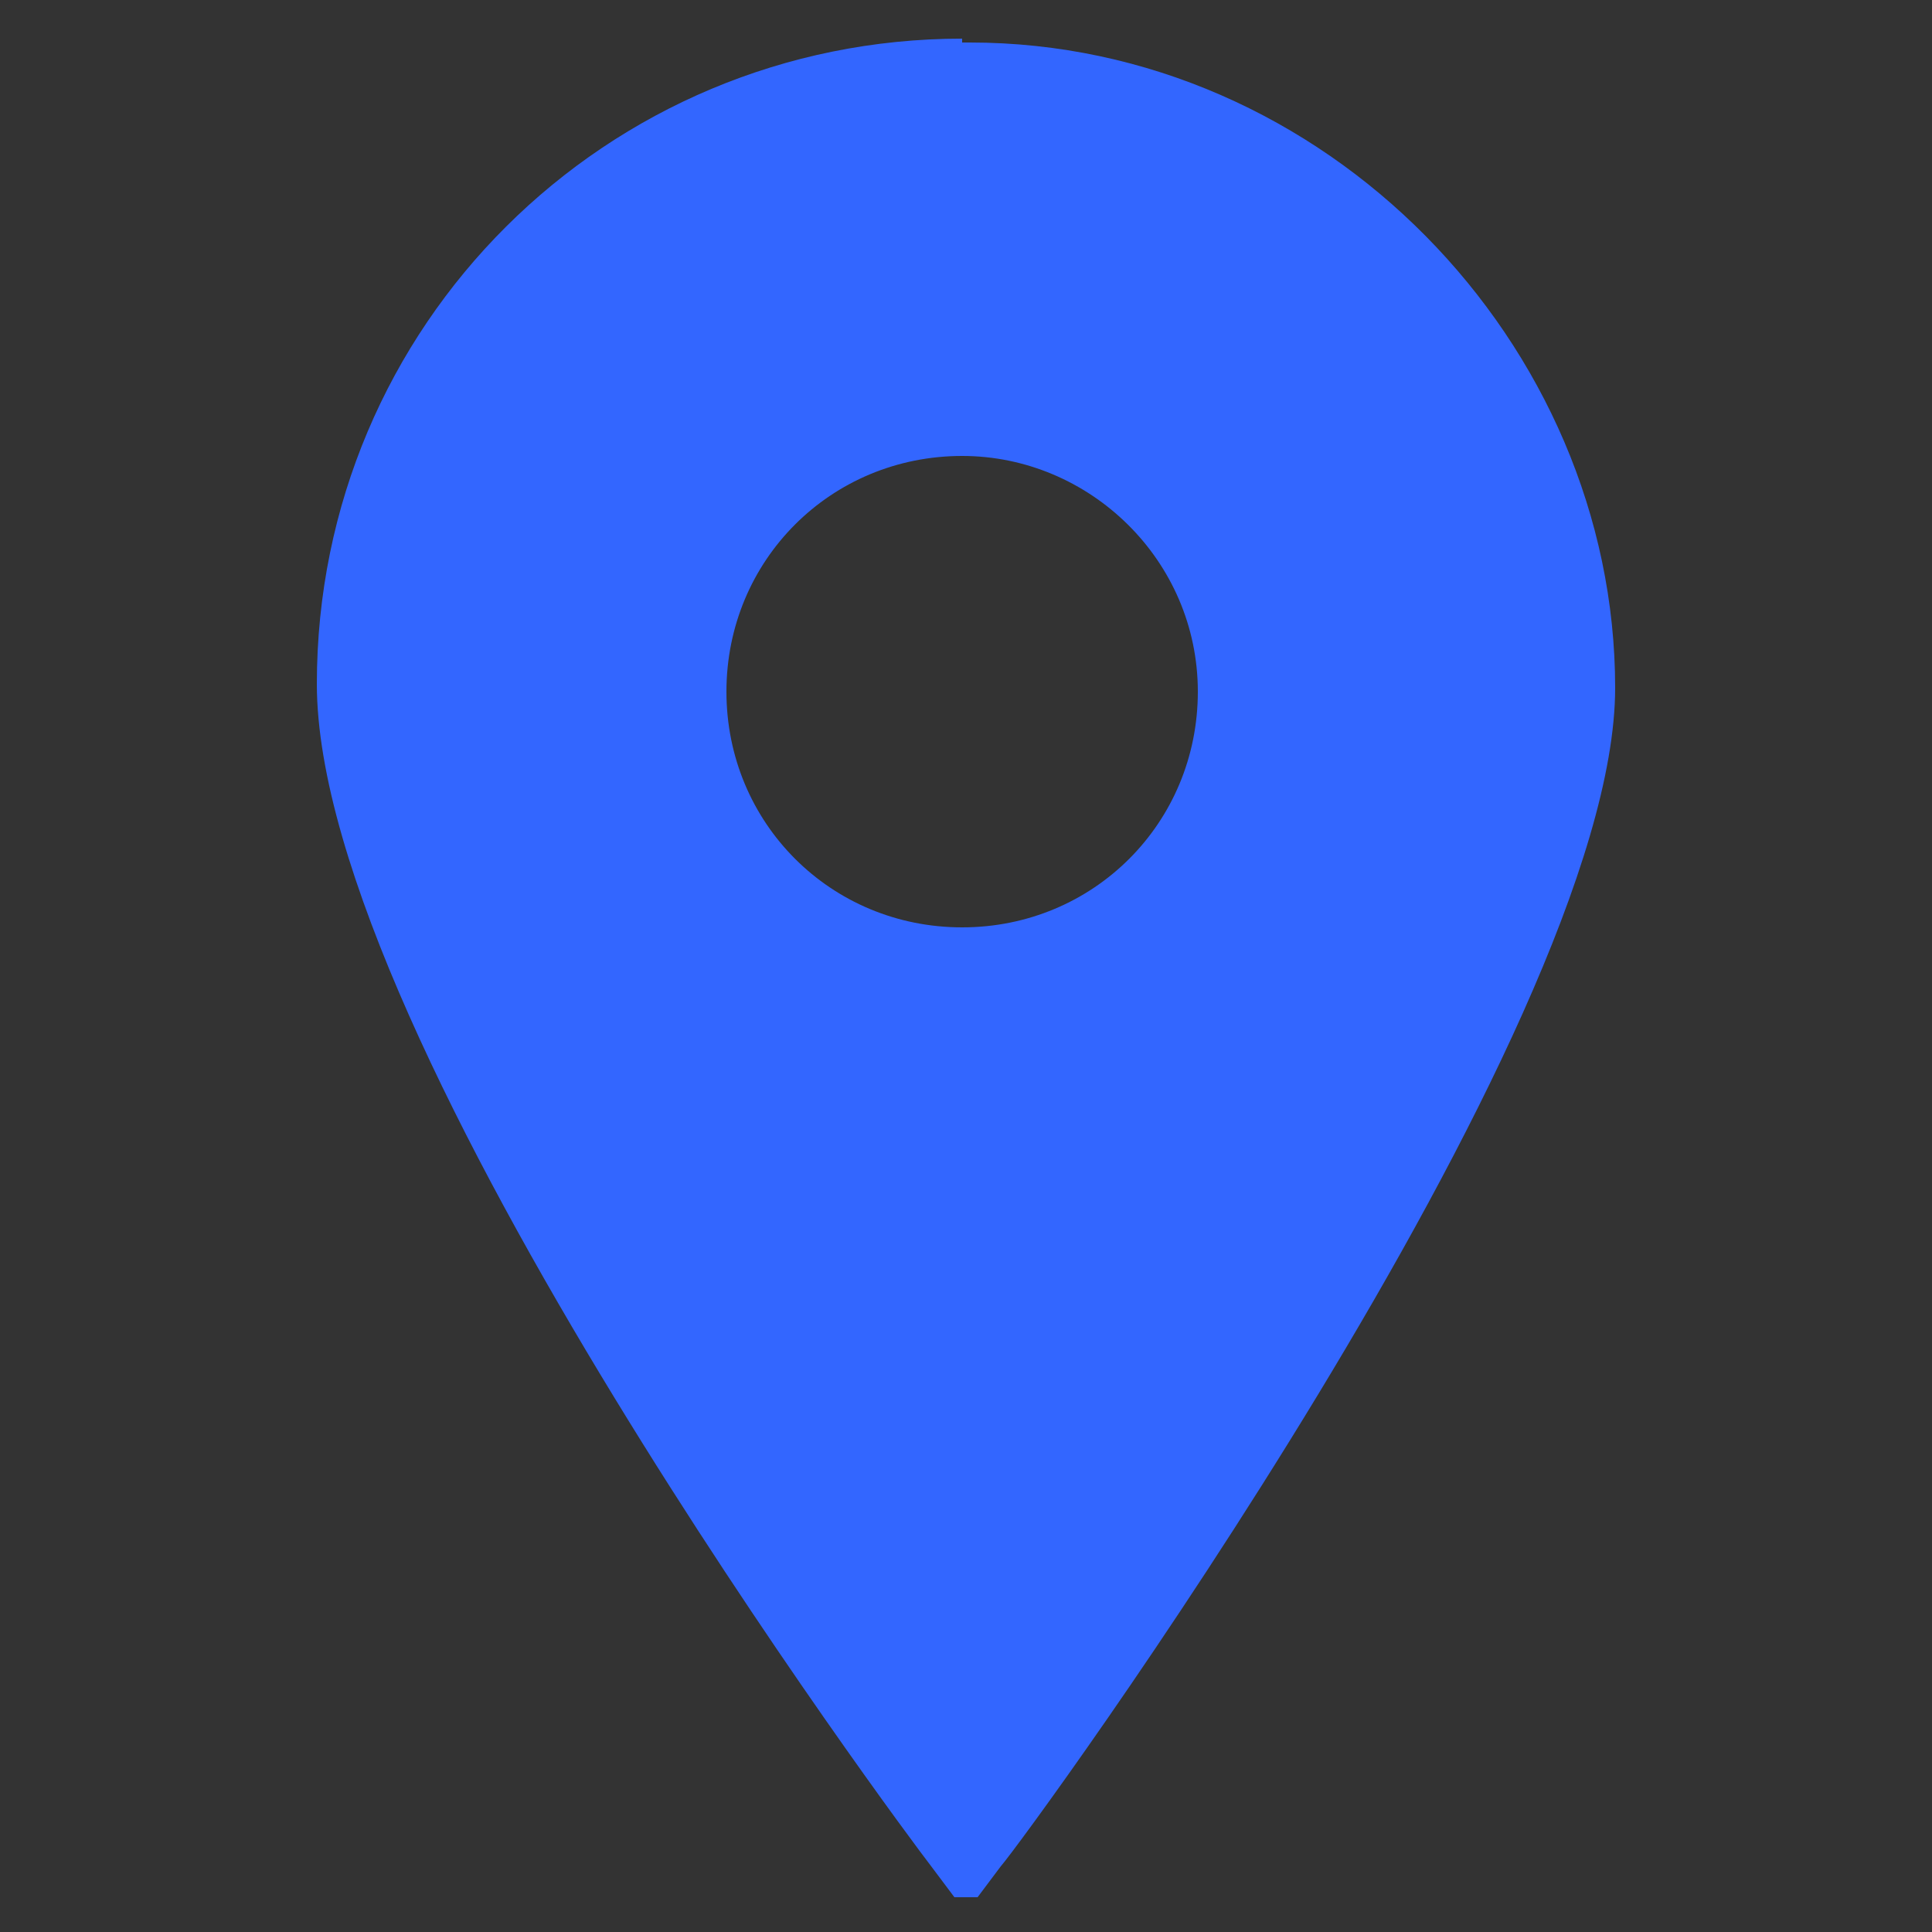 <?xml version="1.0" encoding="UTF-8"?>
<svg id="Layer_1" xmlns="http://www.w3.org/2000/svg" width="50" height="50" xmlns:xlink="http://www.w3.org/1999/xlink" version="1.1" viewBox="0 0 50 50">
  <rect x="0" y="0" width="50" height="50" fill="#333333" stroke="none"/>
  <!-- Generator: Adobe Illustrator 29.3.0, SVG Export Plug-In . SVG Version: 2.1.0 Build 146)  -->
  <defs>
    <style>
      .st0 {
        fill: none;
      }

      .st1 {
        fill-rule: evenodd;
      }

      .st1, .st2 {
        fill: #fff;
      }

      .st3 {
        fill: #b22234;
      }

      .st4 {
        fill: #36f;
      }

      .st5 {
        fill: #5eb2f0;
      }

      .st6 {
        fill: #244a62;
      }

      .st7 {
        clip-path: url(#clippath-1);
      }

      .st8 {
        fill: #3c3b6e;
      }

      .st9 {
        fill: #e30a17;
      }

      .st10 {
        clip-path: url(#clippath);
      }
    </style>
    <clipPath id="clippath">
      <circle class="st0" cx="187.6" cy="124.4" r="24.5"/>
    </clipPath>
    <clipPath id="clippath-1">
      <circle class="st0" cx="-109.8" cy="22.6" r="24.5"/>
    </clipPath>
  </defs>
  <circle class="st2" cx="-73.4" cy="113" r="15"/>
  <g class="st10">
    <g>
      <path class="st3" d="M166.2,99.7h63.5c2.2,0,3.9,1.8,3.9,3.9v41.6c0,2.2-1.8,3.9-3.9,3.9h-63.5c-2.2,0-3.9-1.8-3.9-3.9v-41.9c0-2.2,1.8-3.9,3.9-3.9h0v.2h0Z"/>
      <path class="st2" d="M162.3,103.2h71.3v4.3h-71.3v-4.3h0ZM233.4,110.9v4.1h-71.3v-4.1h71.3ZM233.4,118.5v4.1h-71.3v-4.1h71.3ZM233.4,126.2v4.1h-71.3v-4.1s71.3,0,71.3,0ZM233.4,133.8v4.1h-71.3v-4.1h71.3ZM233.4,141.5v4.3h-71.3v-4.3h71.3Z"/>
      <path class="st8" d="M189.1,99.7v26.7h-26.9v-22.9c0-2.2,1.8-3.9,3.9-3.9h23.1-.1Z"/>
      <polygon class="st2" points="163.7 103.4 164.8 106.2 162.3 104.4 165.2 104.4 162.9 106.2 163.7 103.4"/>
      <polygon class="st2" points="163.7 108.7 164.8 111.5 162.3 109.7 165.2 109.7 162.9 111.5 163.7 108.7"/>
      <polygon class="st2" points="163.7 114.2 164.8 116.8 162.3 115.2 165.2 115.2 162.9 116.8 163.7 114.2"/>
      <polygon class="st2" points="163.7 119.5 164.8 122.1 162.3 120.5 165.2 120.5 162.9 122.1 163.7 119.5"/>
      <polygon class="st2" points="167 100.7 167.8 103.4 165.4 101.7 168.4 101.7 166 103.4 167 100.7"/>
      <polygon class="st2" points="167 106 167.8 108.9 165.4 107 168.4 107 166 108.9 167 106"/>
      <polygon class="st2" points="167 111.3 167.8 114.2 165.4 112.5 168.4 112.5 166 114.2 167 111.3"/>
      <polygon class="st2" points="167 116.8 167.8 119.5 165.4 117.9 168.4 117.9 166 119.5 167 116.8"/>
      <polygon class="st2" points="167 122.1 167.8 125 165.4 123.2 168.4 123.2 166 125 167 122.1"/>
      <polygon class="st2" points="170.1 103.4 171.1 106.2 168.6 104.4 171.5 104.4 169.3 106.2 170.1 103.4"/>
      <polygon class="st2" points="170.1 108.7 171.1 111.5 168.6 109.7 171.5 109.7 169.3 111.5 170.1 108.7"/>
      <polygon class="st2" points="170.1 114.2 171.1 116.8 168.6 115.2 171.5 115.2 169.3 116.8 170.1 114.2"/>
      <polygon class="st2" points="170.1 119.5 171.1 122.1 168.6 120.5 171.5 120.5 169.3 122.1 170.1 119.5"/>
      <polygon class="st2" points="173.3 100.7 174.2 103.4 171.7 101.7 174.8 101.7 172.3 103.4 173.3 100.7"/>
      <polygon class="st2" points="173.3 106 174.2 108.9 171.7 107 174.8 107 172.3 108.9 173.3 106"/>
      <polygon class="st2" points="173.3 111.3 174.2 114.2 171.7 112.5 174.8 112.5 172.3 114.2 173.3 111.3"/>
      <polygon class="st2" points="173.3 116.8 174.2 119.5 171.7 117.9 174.8 117.9 172.3 119.5 173.3 116.8"/>
      <polygon class="st2" points="173.3 122.1 174.2 125 171.7 123.2 174.8 123.2 172.3 125 173.3 122.1"/>
      <polygon class="st2" points="176.4 103.4 177.2 106.2 175 104.4 177.8 104.4 175.6 106.2 176.4 103.4"/>
      <polygon class="st2" points="176.4 108.7 177.2 111.5 175 109.7 177.8 109.7 175.6 111.5 176.4 108.7"/>
      <polygon class="st2" points="176.4 114.2 177.2 116.8 175 115.2 177.8 115.2 175.6 116.8 176.4 114.2"/>
      <polygon class="st2" points="176.4 119.5 177.2 122.1 175 120.5 177.8 120.5 175.6 122.1 176.4 119.5"/>
      <polygon class="st2" points="179.7 100.7 180.5 103.4 178 101.7 181.1 101.7 178.7 103.4 179.7 100.7"/>
      <polygon class="st2" points="179.7 106 180.5 108.9 178 107 181.1 107 178.7 108.9 179.7 106"/>
      <polygon class="st2" points="179.7 111.3 180.5 114.2 178 112.5 181.1 112.5 178.7 114.2 179.7 111.3"/>
      <polygon class="st2" points="179.7 116.8 180.5 119.5 178 117.9 181.1 117.9 178.7 119.5 179.7 116.8"/>
      <polygon class="st2" points="179.7 122.1 180.5 125 178 123.2 181.1 123.2 178.7 125 179.7 122.1"/>
      <polygon class="st2" points="182.7 103.4 183.6 106.2 181.3 104.4 184.2 104.4 181.9 106.2 182.7 103.4"/>
      <polygon class="st2" points="182.7 108.7 183.6 111.5 181.3 109.7 184.2 109.7 181.9 111.5 182.7 108.7"/>
      <polygon class="st2" points="182.7 114.2 183.6 116.8 181.3 115.2 184.2 115.2 181.9 116.8 182.7 114.2"/>
      <polygon class="st2" points="182.7 119.5 183.6 122.1 181.3 120.5 184.2 120.5 181.9 122.1 182.7 119.5"/>
      <polygon class="st2" points="185.8 100.7 186.8 103.4 184.4 101.7 187.4 101.7 185 103.4 185.8 100.7"/>
      <polygon class="st2" points="185.8 106 186.8 108.9 184.4 107 187.4 107 185 108.9 185.8 106"/>
      <polygon class="st2" points="185.8 111.3 186.8 114.2 184.4 112.5 187.4 112.5 185 114.2 185.8 111.3"/>
      <polygon class="st2" points="185.8 116.8 186.8 119.5 184.4 117.9 187.4 117.9 185 119.5 185.8 116.8"/>
      <polygon class="st2" points="185.8 122.1 186.8 125 184.4 123.2 187.4 123.2 185 125 185.8 122.1"/>
    </g>
  </g>
  <path class="st6" d="M-307.6,30.6c-6.7,0-12.1,5.4-12.1,12.1s11,21.5,11.5,22.1l.4.6h.4l.4-.6c.5-.6,11.5-15.7,11.5-22.1s-5.4-12.1-12.1-12.1h0ZM-307.6,38.4c2.4,0,4.4,2,4.4,4.4s-2,4.4-4.4,4.4-4.4-2-4.4-4.4,2-4.4,4.4-4.4Z"/>
  <path class="st4" d="M24.9,1c-9.2,0-16.7,7.4-16.7,16.7s15.2,29.7,15.9,30.6l.6.8h.6l.6-.8c.7-.8,15.9-21.6,15.9-30.5S34.3,1.1,25.1,1.1h-.2ZM24.9,11.8c3.3,0,6.1,2.7,6.1,6.1s-2.7,6.1-6.1,6.1-6.1-2.7-6.1-6.1,2.7-6.1,6.1-6.1Z"/>
  <g id="SVGRepo_iconCarrier1">
    <path class="st6" d="M-68.6,116.2l-.6.6s-1.4,1.4-5.4-2.5c-3.9-3.9-2.5-5.4-2.5-5.4l.4-.4c.9-.9,1-2.4.2-3.5l-1.7-2.2c-1-1.4-3-1.5-4.1-.4l-2.1,2.1c-.6.6-1,1.3-.9,2.1,0,2.1,1.1,6.7,6.4,12,5.7,5.6,11,5.9,13.1,5.7.7,0,1.3-.4,1.8-.9l1.9-1.9c1.3-1.3.9-3.5-.7-4.3l-2.5-1.4c-1.1-.6-2.4-.4-3.2.4h-.1Z"/>
  </g>
  <path class="st6" d="M-83.4-38.6c0,9.7-7.8,17.5-17.5,17.5s-17.5-7.8-17.5-17.5,7.8-17.5,17.5-17.5,17.5,7.8,17.5,17.5Z"/>
  <circle class="st5" cx="-163.6" cy="-38.9" r="24.5"/>
  <circle class="st6" cx="-151.4" cy="71.3" r="17.5"/>
  <path class="st2" d="M247.1-12.6c-.2-1.2-.8-2.2-1.4-3,0,0-.4-.4-.4-.6-1.2-1.2-3-2-4.9-2h-35.6c-2,0-3.5.8-4.9,2,0,0-.4.4-.4.6-.8.8-1.2,1.8-1.4,3V13.8c0,1,.2,2,.6,2.8.4.8.8,1.6,1.4,2.2,0,0,.4,0,.4.4,1.2,1,2.8,1.6,4.3,1.6h35.6c1.6,0,3.1-.6,4.3-1.6,0,0,.4,0,.4-.4.6-.6,1.2-1.4,1.4-2.2h0c.4-.8.6-1.8.6-2.8V-12.6h0ZM202.7-13.6c.6-.6,1.4-1,2.4-1h35.6c1,0,1.8.4,2.4,1,0,0,.2,0,.4.4l-18.7,16.3c-.6.4-1.2.6-1.8.6s-1.2,0-1.8-.6l-18.7-16.3.2-.4h0ZM201.7,13.8V-9.6l13.6,11.8-13.4,11.8h0l-.2-.2h0ZM240.5,17.1h-35.6c-.6,0-1.2,0-1.6-.4l14.2-12.4,1.4,1.2c1.2,1,2.6,1.4,3.9,1.4s2.8-.4,3.9-1.4l1.4-1.2,14.2,12.4c-.4,0-1,.4-1.6.4h-.2,0ZM243.8,13.8h0l-13.4-11.8,13.6-11.8V13.6h0l-.2.2h0Z"/>
  <circle class="st6" cx="-60.9" cy="55.5" r="17.5"/>
  <g>
    <path class="st2" d="M-191.7,144.8l-3.7,1.9v-.5l3.1-1.6h0l-3.1-1.6v-.5l3.7,1.9v.4h0Z"/>
    <path class="st2" d="M-194.9,144.8l-3.7,1.9v-.5l3.1-1.6h0l-3.1-1.6v-.5l3.7,1.9v.4h0Z"/>
  </g>
  <path class="st2" d="M-153.3-51.3h-20.6c-4.1,0-7.2,3.3-7.2,7.2v10.3c0,4.1,3.3,7.2,7.2,7.2h20.5c4.1,0,7.2-3.3,7.2-7.2v-10.3c0-4.1-3.3-7.2-7.2-7.2h.1ZM-158.2-38.4l-9.7,4.6c-.2,0-.5,0-.5-.3v-9.4c0-.3.3-.4.5-.3l9.7,4.8c.3,0,.3.5,0,.7h0Z"/>
  <g>
    <path class="st2" d="M-69.2-100.9c0-2.1-.4-4.1-1.1-6-1.3-3.3-3.9-5.9-7.2-7.2-1.9-.7-3.9-1.1-5.9-1.1h-20.2c-2,0-4,.4-5.9,1.1-3.3,1.3-5.9,3.9-7.2,7.2-.7,1.9-1.1,3.9-1.1,5.9s-.2,3.5-.2,10.1,0,7.5.2,10.1c0,2,.4,4,1.1,6,1.3,3.3,3.9,5.9,7.2,7.2,1.9.7,3.9,1.2,5.9,1.2s3.5.2,10.1.2,7.5,0,10.1-.2c2,0,4-.4,5.9-1.1,3.3-1.3,5.9-3.9,7.2-7.2.7-1.9,1.1-3.9,1.1-6s.2-3.4.2-10.1,0-7.5-.2-10.1ZM-93.5-78.3c-6.9,0-12.6-5.6-12.6-12.6s5.6-12.6,12.6-12.6,12.6,5.6,12.6,12.6-5.6,12.6-12.6,12.6ZM-80.4-101c-1.6,0-2.9-1.3-2.9-2.9h0c0-1.6,1.3-2.9,2.9-2.9s2.9,1.3,2.9,2.9h0c0,1.6-1.3,2.9-2.9,2.9Z"/>
    <circle class="st2" cx="-93.5" cy="-90.8" r="8.2"/>
  </g>
  <path class="st1" d="M5.6,166.8c-13.2,0-23.9,10.7-23.9,23.9s1.3,8.7,3.4,12.3l-4.3,12.8,13.2-4.2c3.4,1.9,7.4,3,11.5,3,13.2,0,23.9-10.7,23.9-23.9s-10.7-23.9-23.9-23.9h.1ZM5.6,210.5c-4,0-7.8-1.2-10.9-3.3l-7.6,2.4,2.5-7.4c-2.4-3.3-3.8-7.3-3.8-11.7,0-11,8.9-19.9,19.9-19.9s19.9,8.9,19.9,19.9-8.9,19.9-19.9,19.9h0ZM16.8,196.1c-.6-.3-3.5-1.9-4.1-2.1-.6-.2-1-.3-1.4.3s-1.6,1.9-2,2.3c-.4.4-.7.4-1.3.1-.6-.3-2.5-1-4.8-3.2-1.8-1.7-2.9-3.7-3.2-4.3s0-.9.3-1.2.6-.7,1-1c.3-.3.4-.6.6-1,.2-.4.1-.8,0-1.1s-1.2-3.4-1.7-4.6c-.5-1.2-1-1.1-1.3-1.1h-1.2c-.4,0-1.1.1-1.7.7-.6.6-2.2,2-2.3,5,0,3,2,6,2.3,6.4.3.4,4,6.9,10.1,9.6s6.1,1.9,7.3,1.8c1.1,0,3.7-1.3,4.2-2.7.6-1.4.6-2.6.5-2.9-.1-.3-.5-.4-1.1-.8,0,0-.2-.2-.2-.2Z"/>
  <path class="st2" d="M135.9-59.3l24.3,12.2,24.3-12.2c-.2-.5-.4-.9-.8-1.3-.6-.6-1.5-1-2.4-1h-42.2c-.9,0-1.8.4-2.4,1s-.6.8-.8,1.3M184.6-55.1l-24.5,12.2-24.5-12.2v23.3c0,.9.4,1.8,1,2.4s1.5,1,2.4,1h42.2c.9,0,1.8-.4,2.4-1,.6-.6,1-1.5,1-2.4v-23.3h0Z"/>
  <path class="st2" d="M277.6,85.3c-3.5-3.2-10.4-9.5-16.7-14.5s-.4-.9,0-1.2c6.3-5,13.2-11.2,16.7-14.5s1.2,0,1.3.5c.7,7.4.7,21.8,0,29.1-.7,7.3-.8.9-1.3.5h0ZM276.5,54c-4.3,4-14.1,12.8-21.2,17.8s-.6.2-.9,0c-7.1-5-16.8-13.9-21.1-17.8s-.2-1.3.4-1.3c4.4-.6,12.2-1,21.2-1s16.8.4,21.2,1,.9.9.4,1.3ZM230.9,84.8c-.7-7.4-.7-21.8,0-29.1s.8-.9,1.3-.5c3.5,3.2,10.4,9.5,16.7,14.5s.4.9,0,1.2c-6.3,4.9-13.2,11.2-16.7,14.5s-1.2,0-1.3-.5h0ZM233.3,86.4c3.5-3.3,10.8-9.9,17.3-14.9s.7-.2.9,0c1,.8,2,1.5,3,2.1h0c.3.2.6.2.9,0h0c.9-.6,2-1.3,3-2.1s.7-.2.9,0c6.4,5,13.7,11.6,17.2,14.9s.2,1.3-.4,1.3c-4.4.6-12.2,1-21.2,1s-16.8-.4-21.2-1-.9-.9-.4-1.3h0Z"/>
  <g class="st7">
    <g>
      <path class="st9" d="M-148.4-3.2h77.4v51.5h-77.4V-3.2Z"/>
      <path class="st2" d="M-104.1,22.6l11.6-3.9-7.1,10v-12.2l7.1,10-11.6-3.9ZM-103.2,29.5c-3.9,5.9-11.8,7.8-17.8,4.1-5.9-3.9-7.8-11.8-4.1-17.8,3.9-5.9,11.8-7.8,17.8-4.1,1.6,1,3.1,2.5,4.1,4.1-3.9-4.3-10.4-4.5-14.5-.8-4.3,3.9-4.5,10.4-.8,14.5,3.9,4.3,10.4,4.5,14.5.8.2-.2.6-.4.8-.8Z"/>
    </g>
  </g>
  <circle class="st4" cx="131.2" cy="75.4" r="24.5"/>
  <g>
    <path class="st2" d="M110.8-18.3h-12.3c-5.4,0-9.9-4.4-9.9-9.9v-10.8c0-5.4,4.4-10,9.9-10h12.3c5.4,0,9.9,4.4,9.9,9.9v10.8c0,5.4-4.4,9.9-9.9,9.9h0ZM98.6-46.4c-4.2,0-7.7,3.4-7.7,7.7v10.8c0,4.2,3.4,7.7,7.7,7.7h12.2c4.2,0,7.7-3.4,7.7-7.7v-10.8c0-4.2-3.4-7.7-7.7-7.7h-12.3,0Z"/>
    <path class="st2" d="M104.7-24.8c-4.8,0-8.8-3.9-8.8-8.8s3.9-8.8,8.8-8.8,8.8,3.9,8.8,8.8-4,8.8-8.8,8.8ZM104.7-40.1c-3.6,0-6.6,3-6.6,6.6s3,6.6,6.6,6.6,6.6-3,6.6-6.6-3-6.6-6.6-6.6Z"/>
    <path class="st2" d="M115.2-42c0,1-.8,1.7-1.7,1.7s-1.7-.8-1.7-1.7.8-1.7,1.7-1.7,1.7.8,1.7,1.7Z"/>
  </g>
  <g id="Page-1">
    <g id="Dribbble-Light-Preview">
      <g id="icons">
        <path id="linkedin-_x5B__x23_161_x5D_" class="st1" d="M.5,102.8h-6.4v-11.2c0-3.1-1.4-4.8-3.8-4.8s-4.2,1.8-4.2,4.8v11.2h-6.4v-20.8h6.4v2.3s2-3.5,6.5-3.5,7.9,2.8,7.9,8.5v13.5h0ZM-27.6,78.7c-2.2,0-3.9-1.8-3.9-3.9s1.7-3.9,3.9-3.9,3.9,1.8,3.9,3.9-1.7,3.9-3.9,3.9h0ZM-31.5,102.8h8v-20.8h-8v20.8Z"/>
      </g>
    </g>
  </g>
  <g>
    <path class="st2" d="M53.6-50.5c-.4-1.4-1.5-2.5-2.8-2.9-2.5-.7-12.5-.7-12.5-.7,0,0-10,0-12.5.7-1.4.4-2.5,1.5-2.8,2.9-.7,2.5-.7,7.7-.7,7.7,0,0,0,5.2.7,7.7.4,1.4,1.5,2.5,2.8,2.9,2.5.7,12.5.7,12.5.7,0,0,10,0,12.5-.7,1.4-.4,2.5-1.5,2.8-2.9.7-2.5.7-7.7.7-7.7,0,0,0-5.2-.7-7.7Z"/>
    <polygon class="st4" points="35 -38 35 -47.5 43.4 -42.8 35 -38"/>
  </g>
  <g id="fluent">
    <polygon class="st2" points="83.7 11.7 84.9 13.3 73.7 26.2 71.1 26.2 83.7 11.7"/>
    <polygon class="st2" points="101.3 -5.7 89.4 8.1 88.2 6.4 98.5 -5.7 101.3 -5.7"/>
    <path class="st2" d="M80-4l19.6,28.6h-6l-19.6-28.6h6M80.9-5.7h-10.1l21.9,31.9h10.1l-21.9-31.9h0Z"/>
  </g>
  <g id="SVGRepo_iconCarrier">
    <path class="st4" d="M59.8,116.2l-1.3,1.3s-2.8,2.8-10.8-4.9c-7.7-7.7-4.9-10.7-4.9-10.7l.8-.8c2-2,2.1-4.9.4-7.2l-3.4-4.5c-2.1-2.7-6-3-8.3-.8l-4.2,4.1c-1.1,1.1-2,2.5-1.8,4.2.3,4.2,2.2,13.2,12.8,23.9,11.4,11.2,21.9,11.7,26.3,11.2,1.4,0,2.5-.8,3.5-1.8l3.8-3.7c2.5-2.5,1.8-6.9-1.4-8.6l-5.1-2.7c-2.2-1.3-4.8-.8-6.5.8h0s0,.2,0,.2Z"/>
  </g>
</svg>